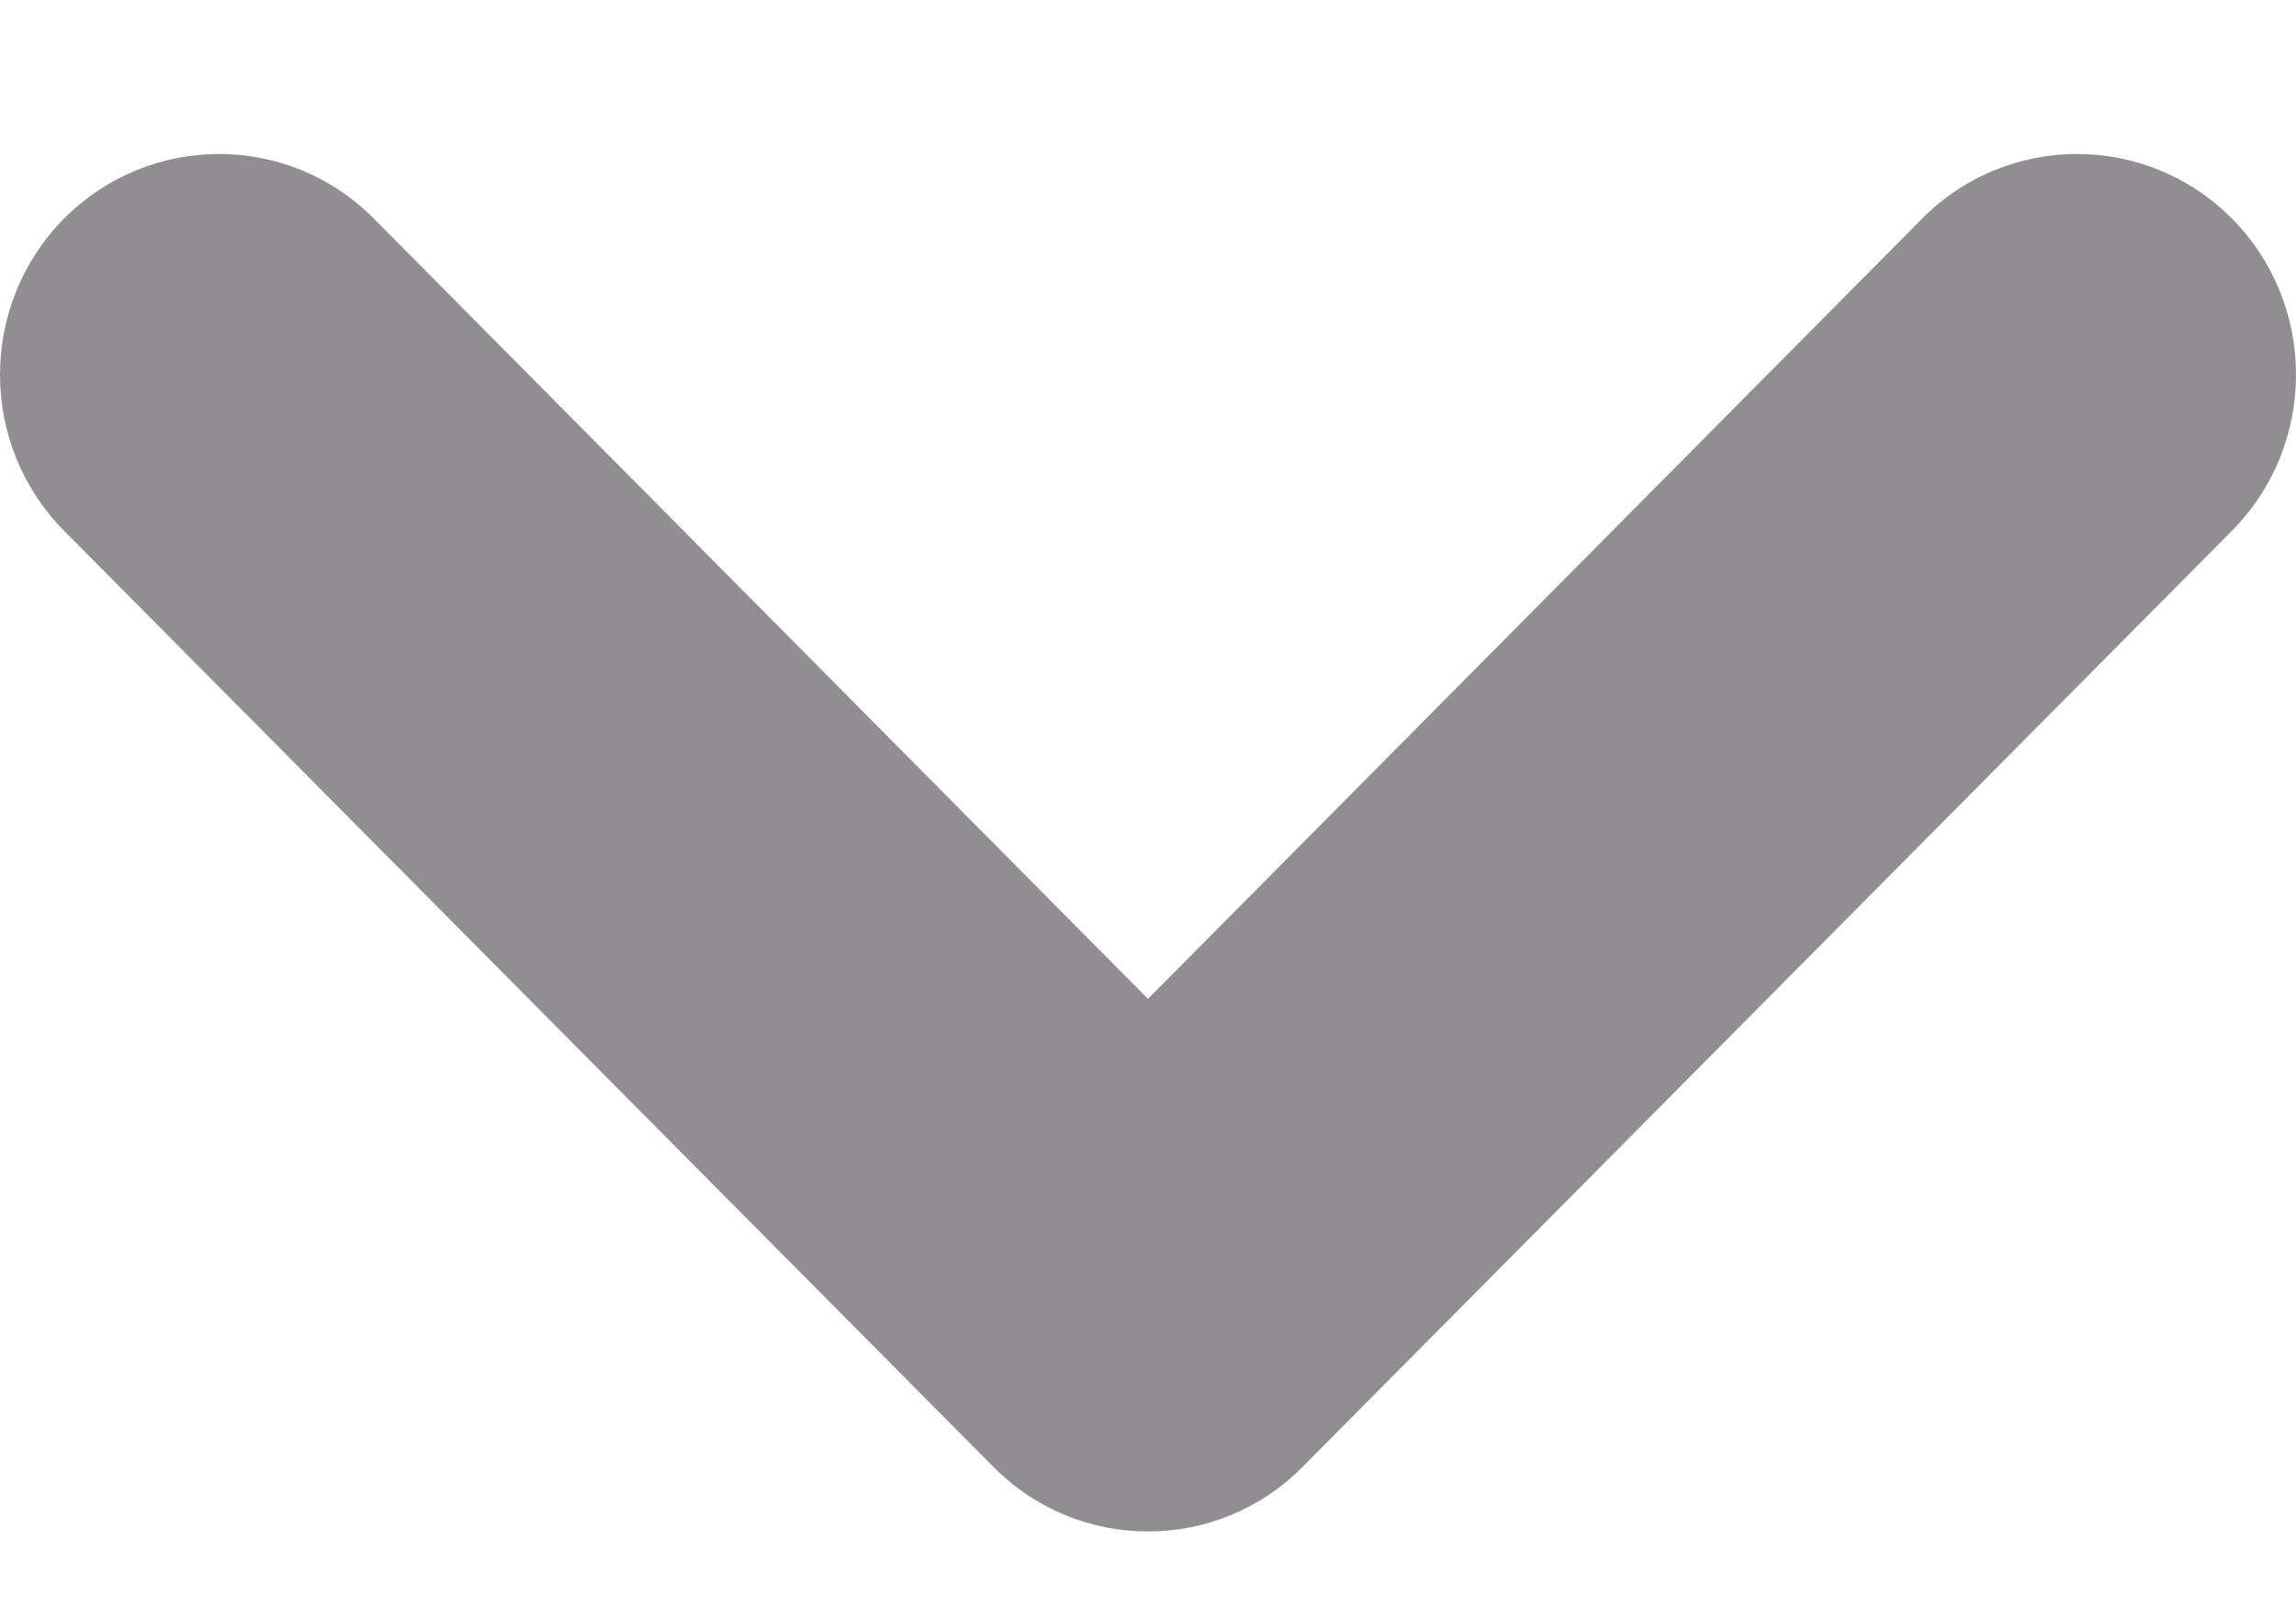 <svg width="10" height="7" viewBox="0 0 10 7" fill="none" xmlns="http://www.w3.org/2000/svg">
	<path d="M0.279 0.952C-0.093 1.328 -0.093 1.936 0.279 2.312L4.326 6.389C4.698 6.765 5.302 6.765 5.674 6.389L9.721 2.312C10.093 1.936 10.093 1.328 9.721 0.952C9.348 0.577 8.744 0.577 8.372 0.952L5 4.351L1.628 0.952C1.256 0.577 0.652 0.577 0.279 0.952Z" fill="#908E91" />
</svg>
